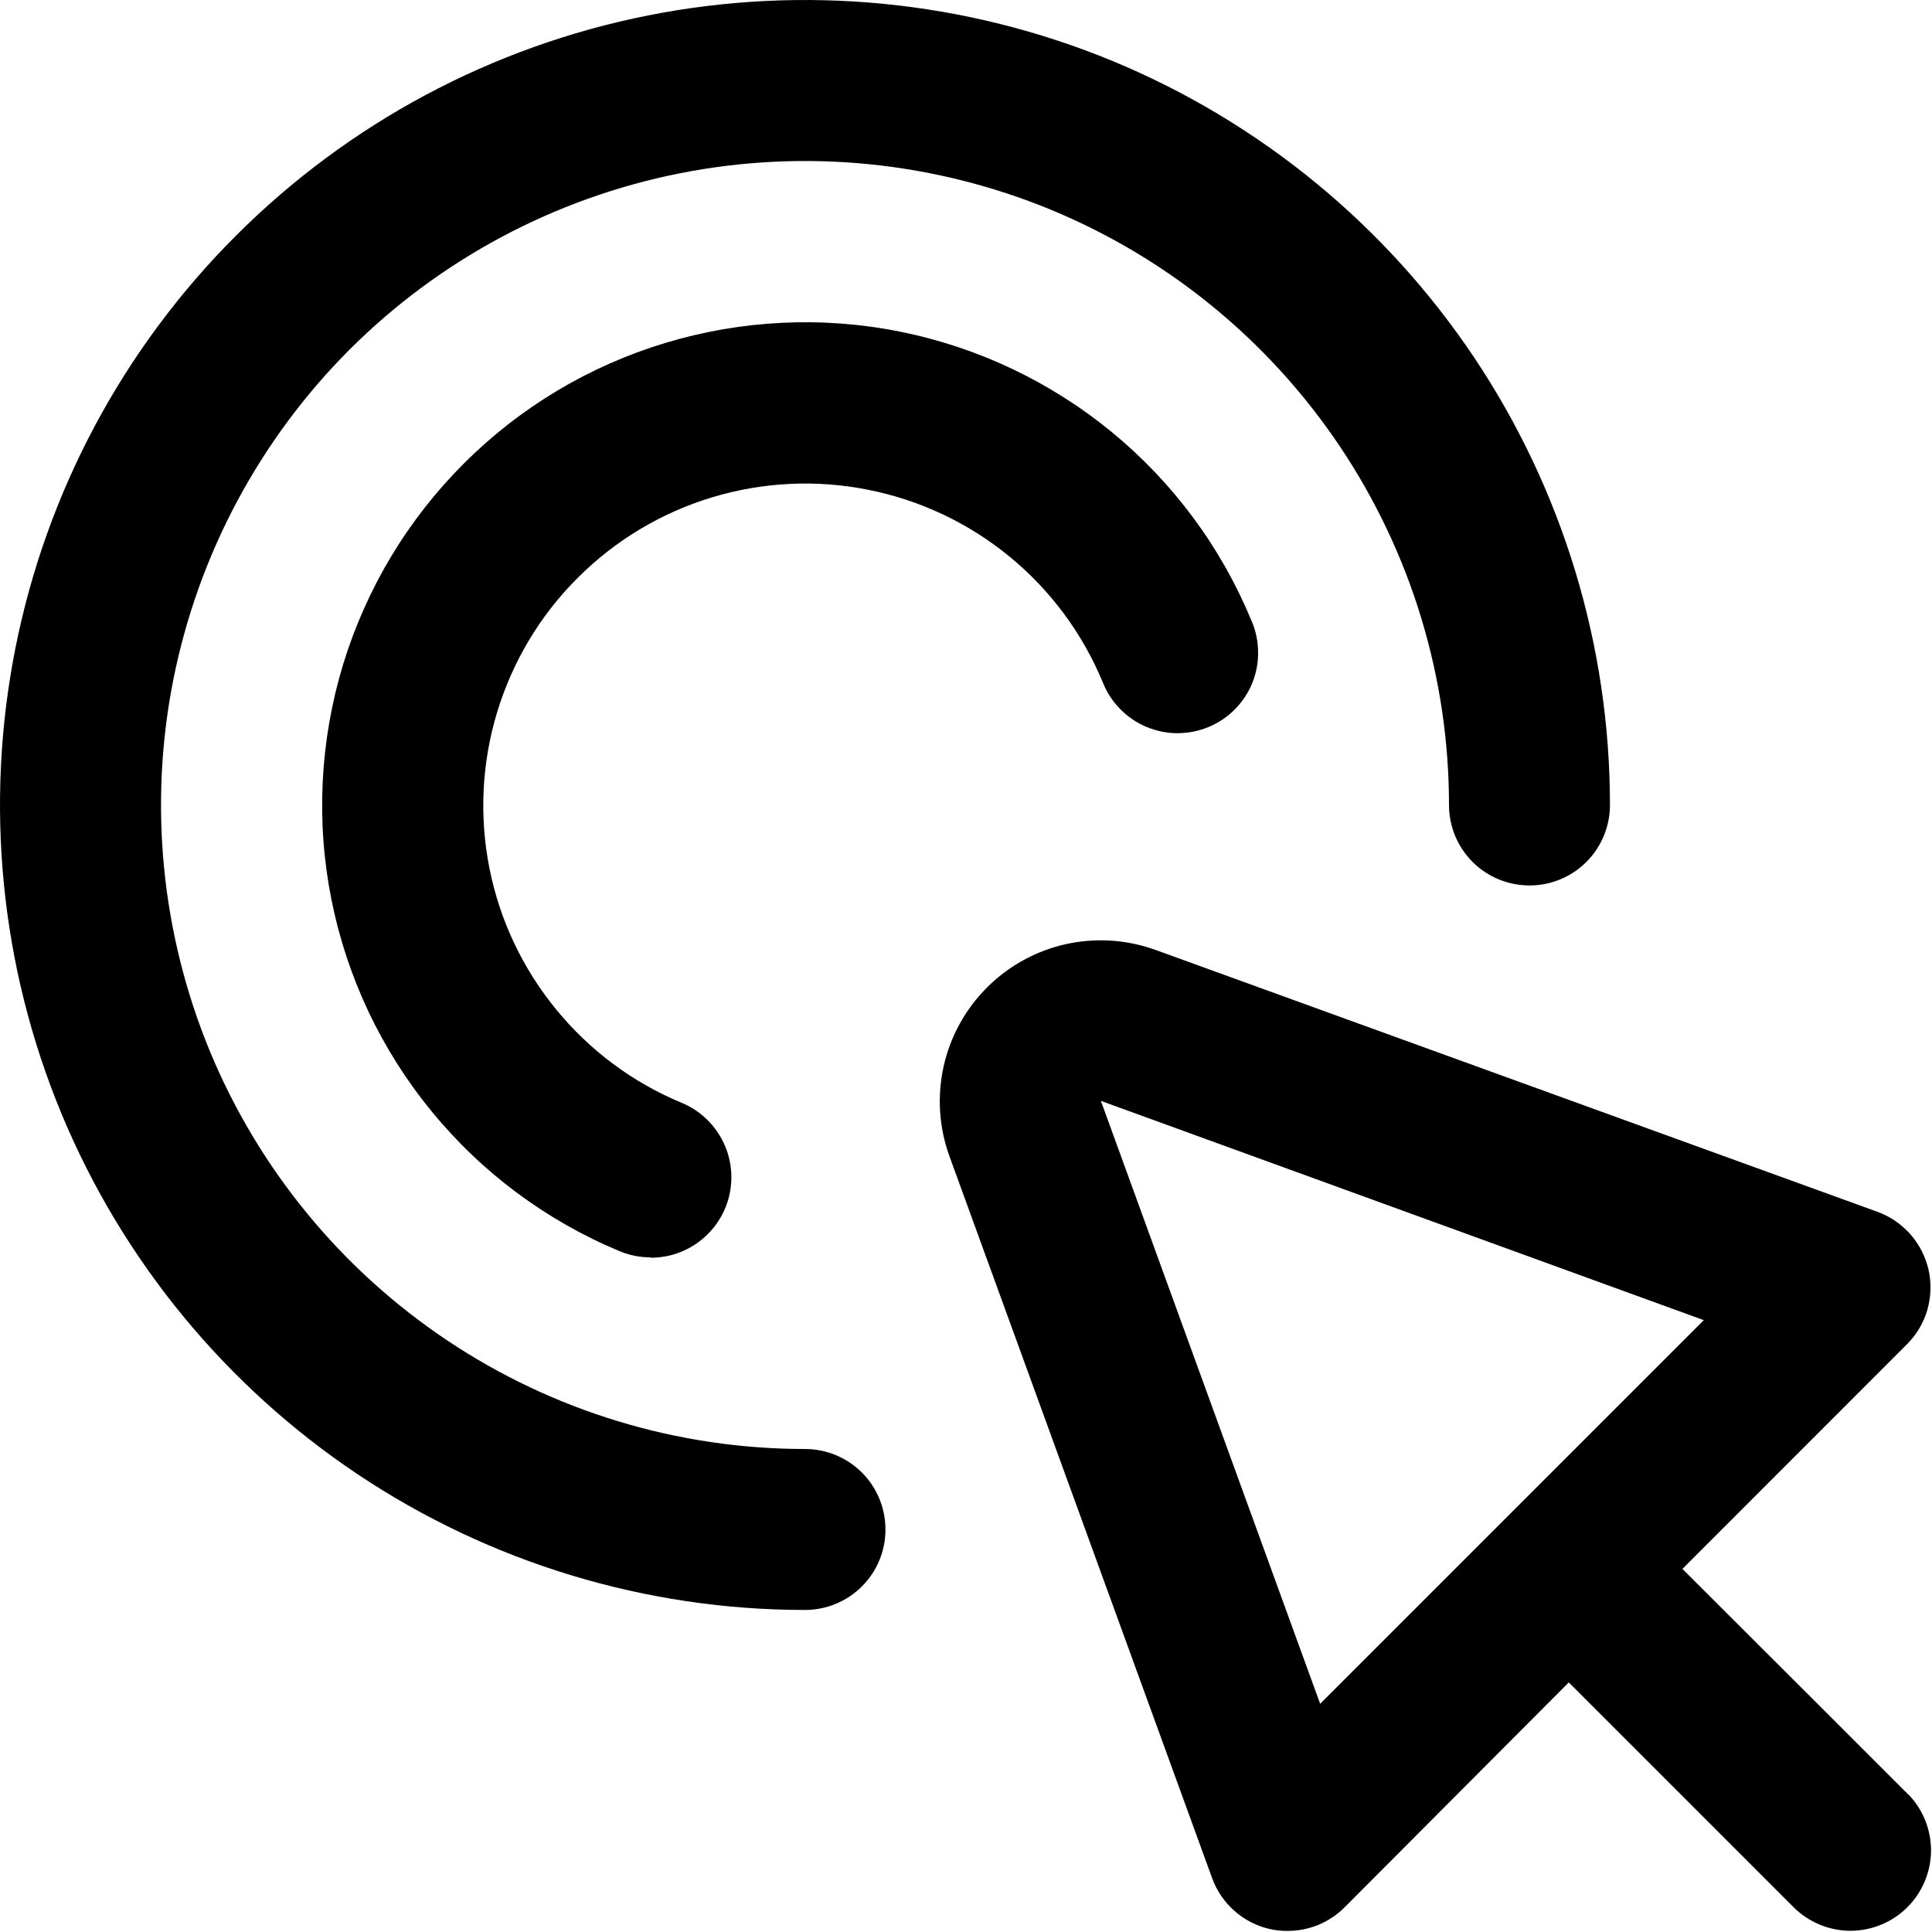 <svg width="16" height="16" viewBox="0 0 16 16" fill="none" xmlns="http://www.w3.org/2000/svg">
<g clip-path="url(#clip0_655_427)">
<path d="M15.804 14.862L15.086 14.144L13.933 12.993L15.792 11.133C15.872 11.054 15.93 10.956 15.961 10.849C15.992 10.741 15.996 10.627 15.972 10.518C15.947 10.409 15.896 10.307 15.822 10.223C15.748 10.139 15.654 10.074 15.549 10.036L9.57 7.867C9.332 7.781 9.074 7.764 8.827 7.819C8.579 7.874 8.353 7.999 8.174 8.178C7.995 8.357 7.87 8.583 7.815 8.83C7.76 9.077 7.776 9.335 7.862 9.573L10.038 15.553C10.076 15.658 10.14 15.752 10.224 15.826C10.308 15.9 10.41 15.952 10.519 15.976C10.567 15.986 10.615 15.992 10.664 15.991C10.841 15.991 11.01 15.921 11.135 15.796L12.992 13.933L14.144 15.085L14.862 15.803C14.988 15.924 15.156 15.991 15.331 15.99C15.505 15.988 15.673 15.918 15.796 15.795C15.92 15.671 15.99 15.504 15.992 15.329C15.993 15.154 15.926 14.986 15.804 14.86V14.862ZM10.933 14.11L9.117 9.117L14.11 10.933L10.933 14.11Z" fill="black"/>
<path d="M6.667 13.333C5.348 13.333 4.059 12.942 2.963 12.21C1.867 11.477 1.012 10.436 0.507 9.218C0.003 8 -0.129 6.659 0.128 5.366C0.385 4.073 1.02 2.885 1.953 1.953C2.885 1.02 4.073 0.385 5.366 0.128C6.659 -0.129 8 0.003 9.218 0.507C10.436 1.012 11.477 1.867 12.21 2.963C12.942 4.059 13.333 5.348 13.333 6.667C13.333 6.843 13.263 7.013 13.138 7.138C13.013 7.263 12.844 7.333 12.667 7.333C12.49 7.333 12.32 7.263 12.195 7.138C12.07 7.013 12 6.843 12 6.667C12 5.612 11.687 4.581 11.101 3.704C10.515 2.827 9.682 2.143 8.708 1.739C7.733 1.336 6.661 1.23 5.626 1.436C4.592 1.642 3.641 2.15 2.895 2.895C2.15 3.641 1.642 4.592 1.436 5.626C1.23 6.661 1.336 7.733 1.739 8.708C2.143 9.682 2.827 10.515 3.704 11.101C4.581 11.687 5.612 12 6.667 12C6.843 12 7.013 12.07 7.138 12.195C7.263 12.32 7.333 12.49 7.333 12.667C7.333 12.844 7.263 13.013 7.138 13.138C7.013 13.263 6.843 13.333 6.667 13.333Z" fill="black"/>
<path d="M5.389 10.413C5.301 10.413 5.215 10.396 5.134 10.363C4.526 10.11 3.99 9.712 3.574 9.203C3.157 8.695 2.872 8.091 2.744 7.446C2.616 6.8 2.65 6.134 2.841 5.504C3.033 4.875 3.376 4.303 3.842 3.838C4.307 3.373 4.88 3.03 5.51 2.84C6.139 2.65 6.806 2.617 7.451 2.746C8.096 2.875 8.699 3.161 9.207 3.578C9.716 3.996 10.113 4.532 10.364 5.14C10.4 5.221 10.418 5.309 10.419 5.397C10.421 5.486 10.404 5.573 10.371 5.656C10.338 5.738 10.288 5.812 10.226 5.875C10.164 5.938 10.089 5.988 10.008 6.021C9.926 6.055 9.838 6.072 9.749 6.072C9.661 6.072 9.573 6.053 9.492 6.019C9.41 5.984 9.337 5.934 9.275 5.87C9.213 5.807 9.165 5.732 9.132 5.649C8.964 5.244 8.699 4.887 8.36 4.609C8.021 4.331 7.619 4.141 7.189 4.056C6.76 3.97 6.315 3.992 5.896 4.119C5.476 4.246 5.095 4.475 4.785 4.785C4.474 5.094 4.246 5.476 4.118 5.895C3.99 6.315 3.968 6.759 4.053 7.189C4.138 7.619 4.328 8.021 4.606 8.36C4.883 8.699 5.24 8.965 5.645 9.133C5.788 9.192 5.905 9.299 5.978 9.435C6.051 9.571 6.074 9.728 6.044 9.88C6.014 10.031 5.932 10.167 5.812 10.265C5.693 10.363 5.543 10.416 5.389 10.416V10.413Z" fill="black"/>
</g>
<defs>
<clipPath id="clip0_655_427">
<rect width="16" height="16" fill="white"/>
</clipPath>
</defs>
</svg>
